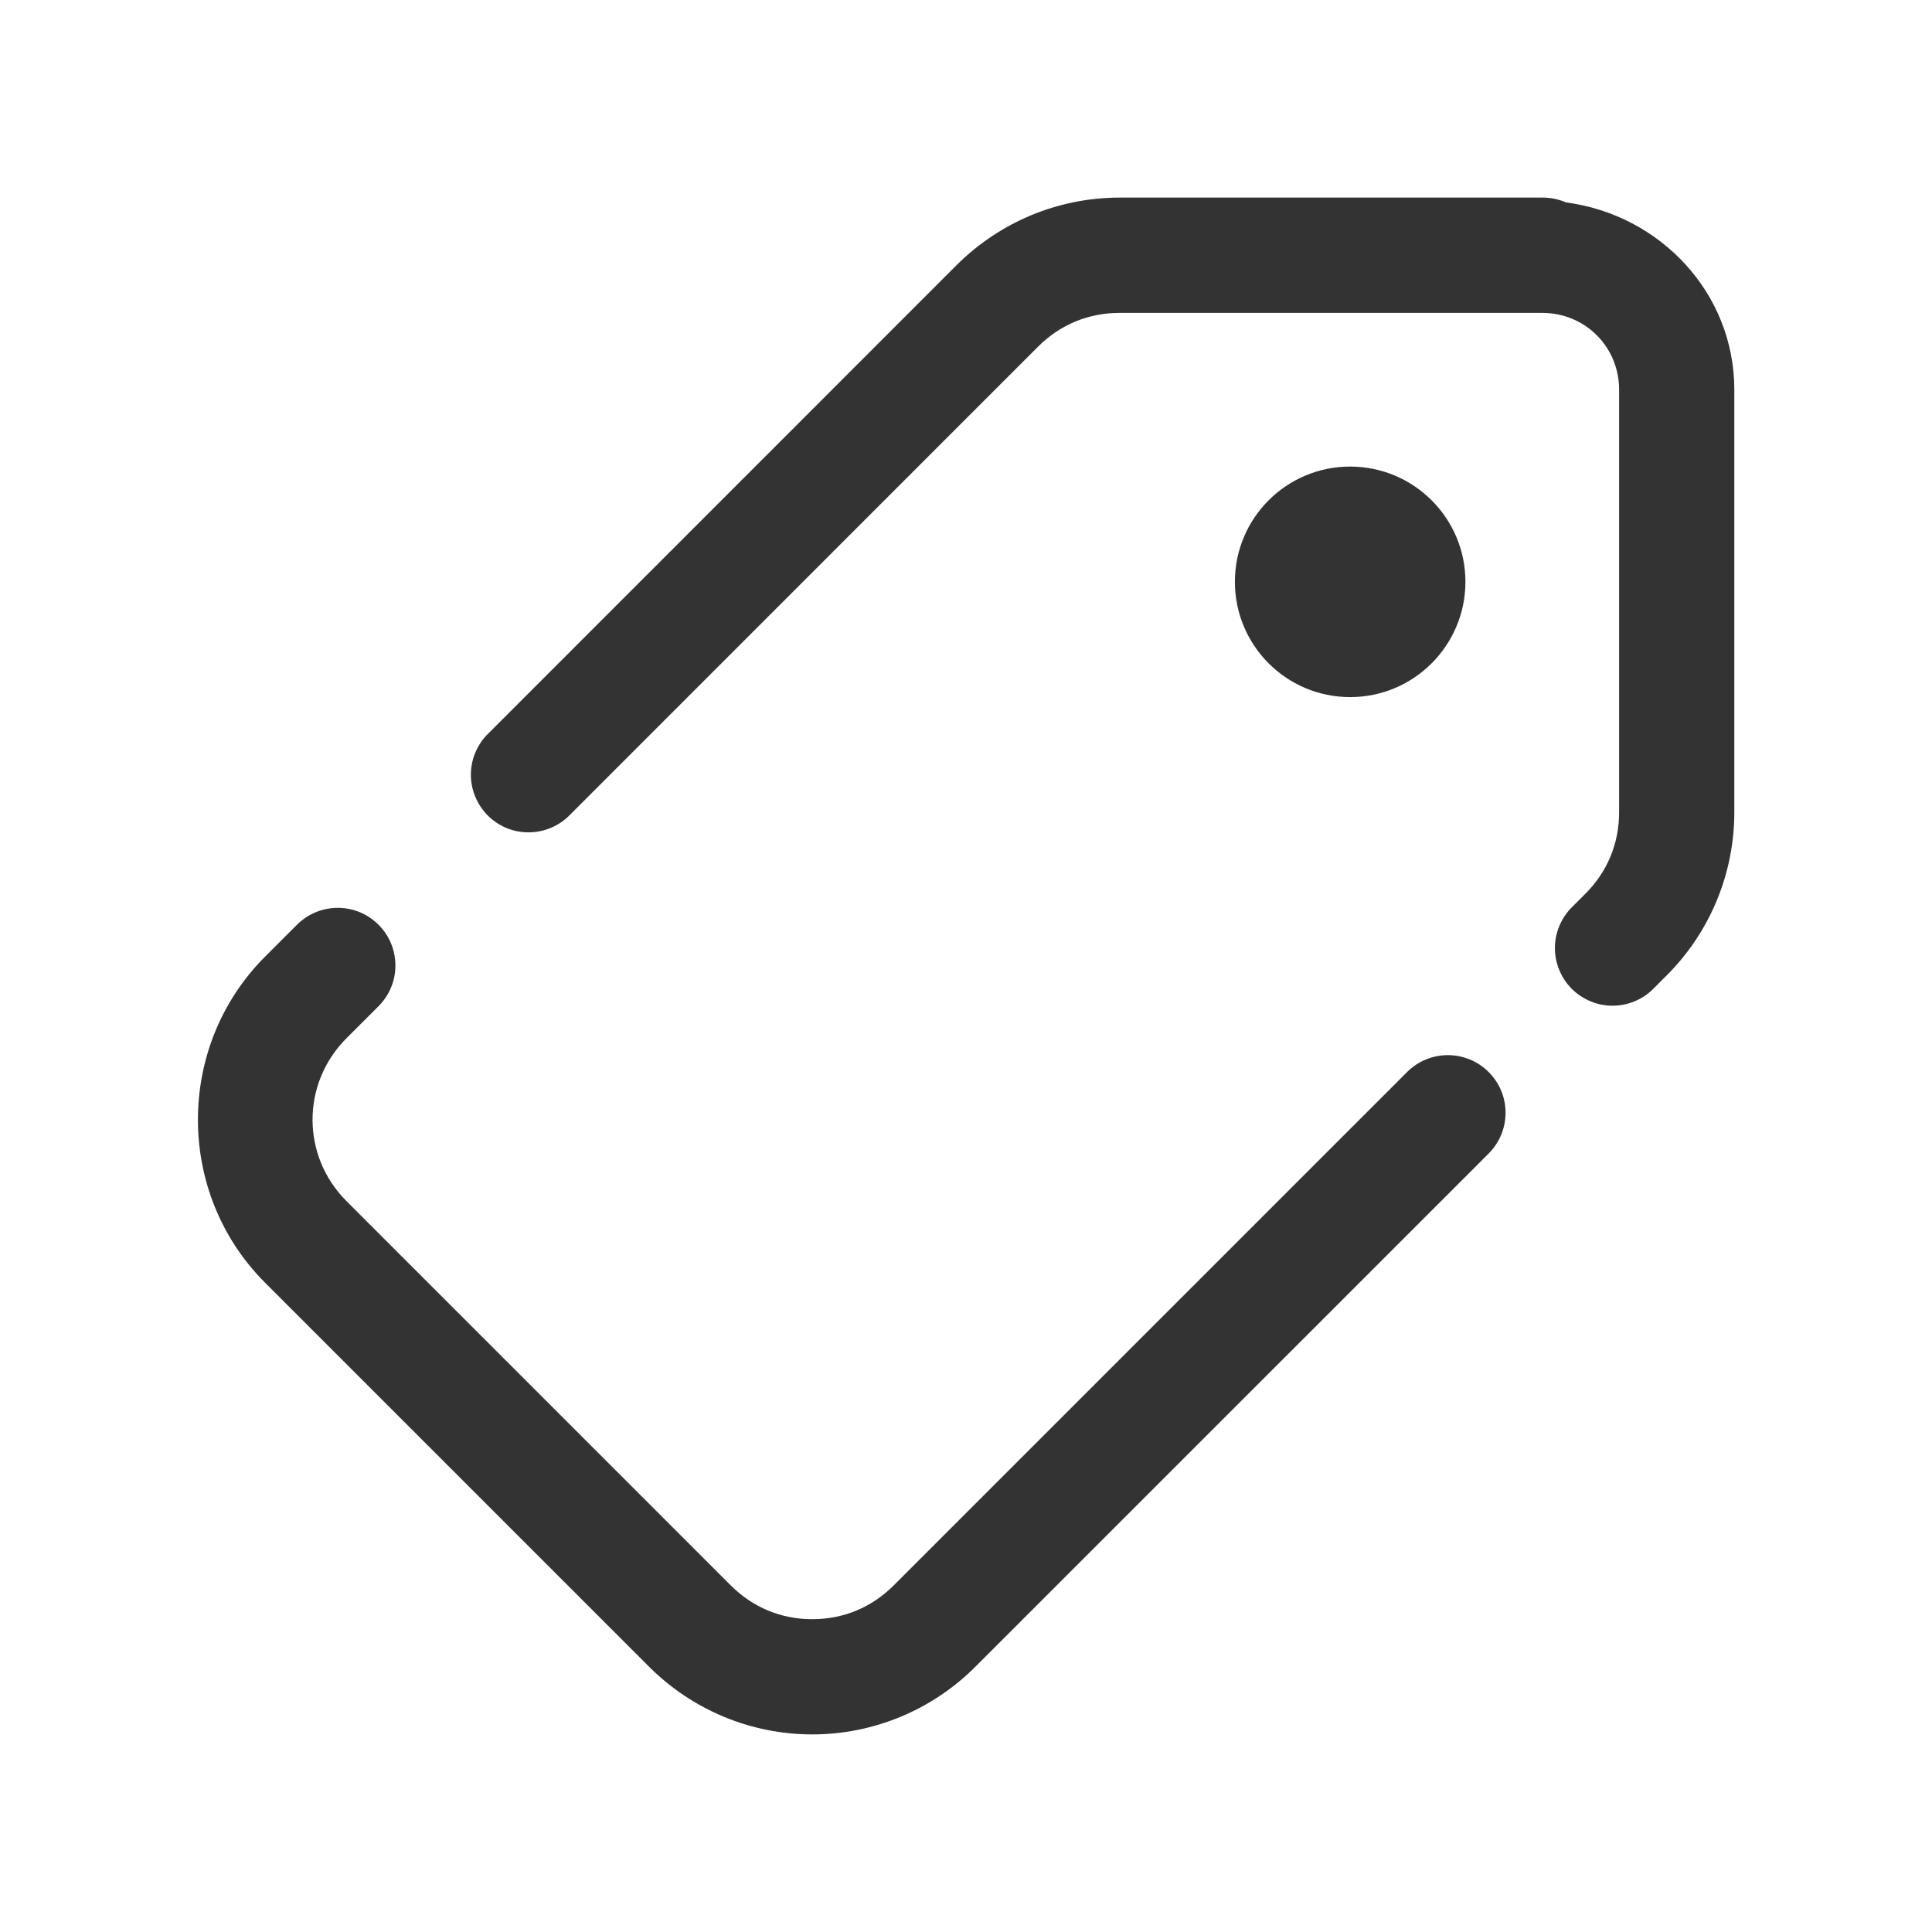 <svg width="22" height="22" viewBox="0 0 22 22" fill="none" xmlns="http://www.w3.org/2000/svg">
<path d="M12.749 2.25C12.053 2.25 11.386 2.527 10.893 3.019L5.564 8.349C5.501 8.409 5.451 8.481 5.416 8.562C5.381 8.642 5.363 8.728 5.362 8.815C5.361 8.903 5.378 8.989 5.411 9.07C5.444 9.151 5.493 9.224 5.554 9.286C5.616 9.348 5.69 9.397 5.77 9.43C5.851 9.463 5.938 9.479 6.025 9.478C6.112 9.477 6.199 9.459 6.279 9.424C6.359 9.39 6.431 9.34 6.492 9.277L11.821 3.947C12.073 3.696 12.394 3.563 12.749 3.563H17.562C18.05 3.563 18.437 3.949 18.437 4.438V9.249C18.437 9.605 18.304 9.927 18.052 10.178L17.908 10.322C17.845 10.383 17.795 10.455 17.76 10.536C17.725 10.616 17.707 10.702 17.706 10.789C17.705 10.877 17.722 10.963 17.755 11.044C17.788 11.125 17.837 11.198 17.898 11.26C17.96 11.322 18.034 11.37 18.114 11.403C18.195 11.437 18.282 11.453 18.369 11.452C18.456 11.451 18.543 11.433 18.623 11.398C18.703 11.364 18.776 11.313 18.836 11.25L18.98 11.106C19.473 10.614 19.749 9.945 19.749 9.249V4.438C19.749 3.333 18.901 2.445 17.833 2.305C17.747 2.268 17.655 2.249 17.562 2.25H12.749ZM15.374 5.313C14.649 5.313 14.062 5.9 14.062 6.625C14.062 7.35 14.649 7.938 15.374 7.938C16.099 7.938 16.687 7.35 16.687 6.625C16.687 5.9 16.099 5.313 15.374 5.313ZM3.828 10.338C3.657 10.343 3.495 10.414 3.376 10.536L3.018 10.894C1.999 11.914 1.999 13.587 3.018 14.606L7.393 18.981C7.886 19.473 8.553 19.75 9.249 19.75C9.946 19.75 10.613 19.473 11.105 18.981L16.952 13.135C17.075 13.012 17.144 12.845 17.144 12.671C17.144 12.497 17.075 12.33 16.951 12.207C16.828 12.084 16.661 12.015 16.487 12.015C16.313 12.015 16.146 12.084 16.023 12.207L10.177 18.053C9.926 18.304 9.605 18.438 9.249 18.438C8.894 18.438 8.573 18.304 8.321 18.053L3.946 13.678C3.43 13.162 3.43 12.338 3.946 11.822L4.304 11.464C4.399 11.372 4.464 11.253 4.49 11.124C4.516 10.994 4.502 10.86 4.451 10.738C4.399 10.616 4.312 10.513 4.201 10.442C4.09 10.37 3.96 10.334 3.828 10.338Z" fill="#333333"/>
</svg>
